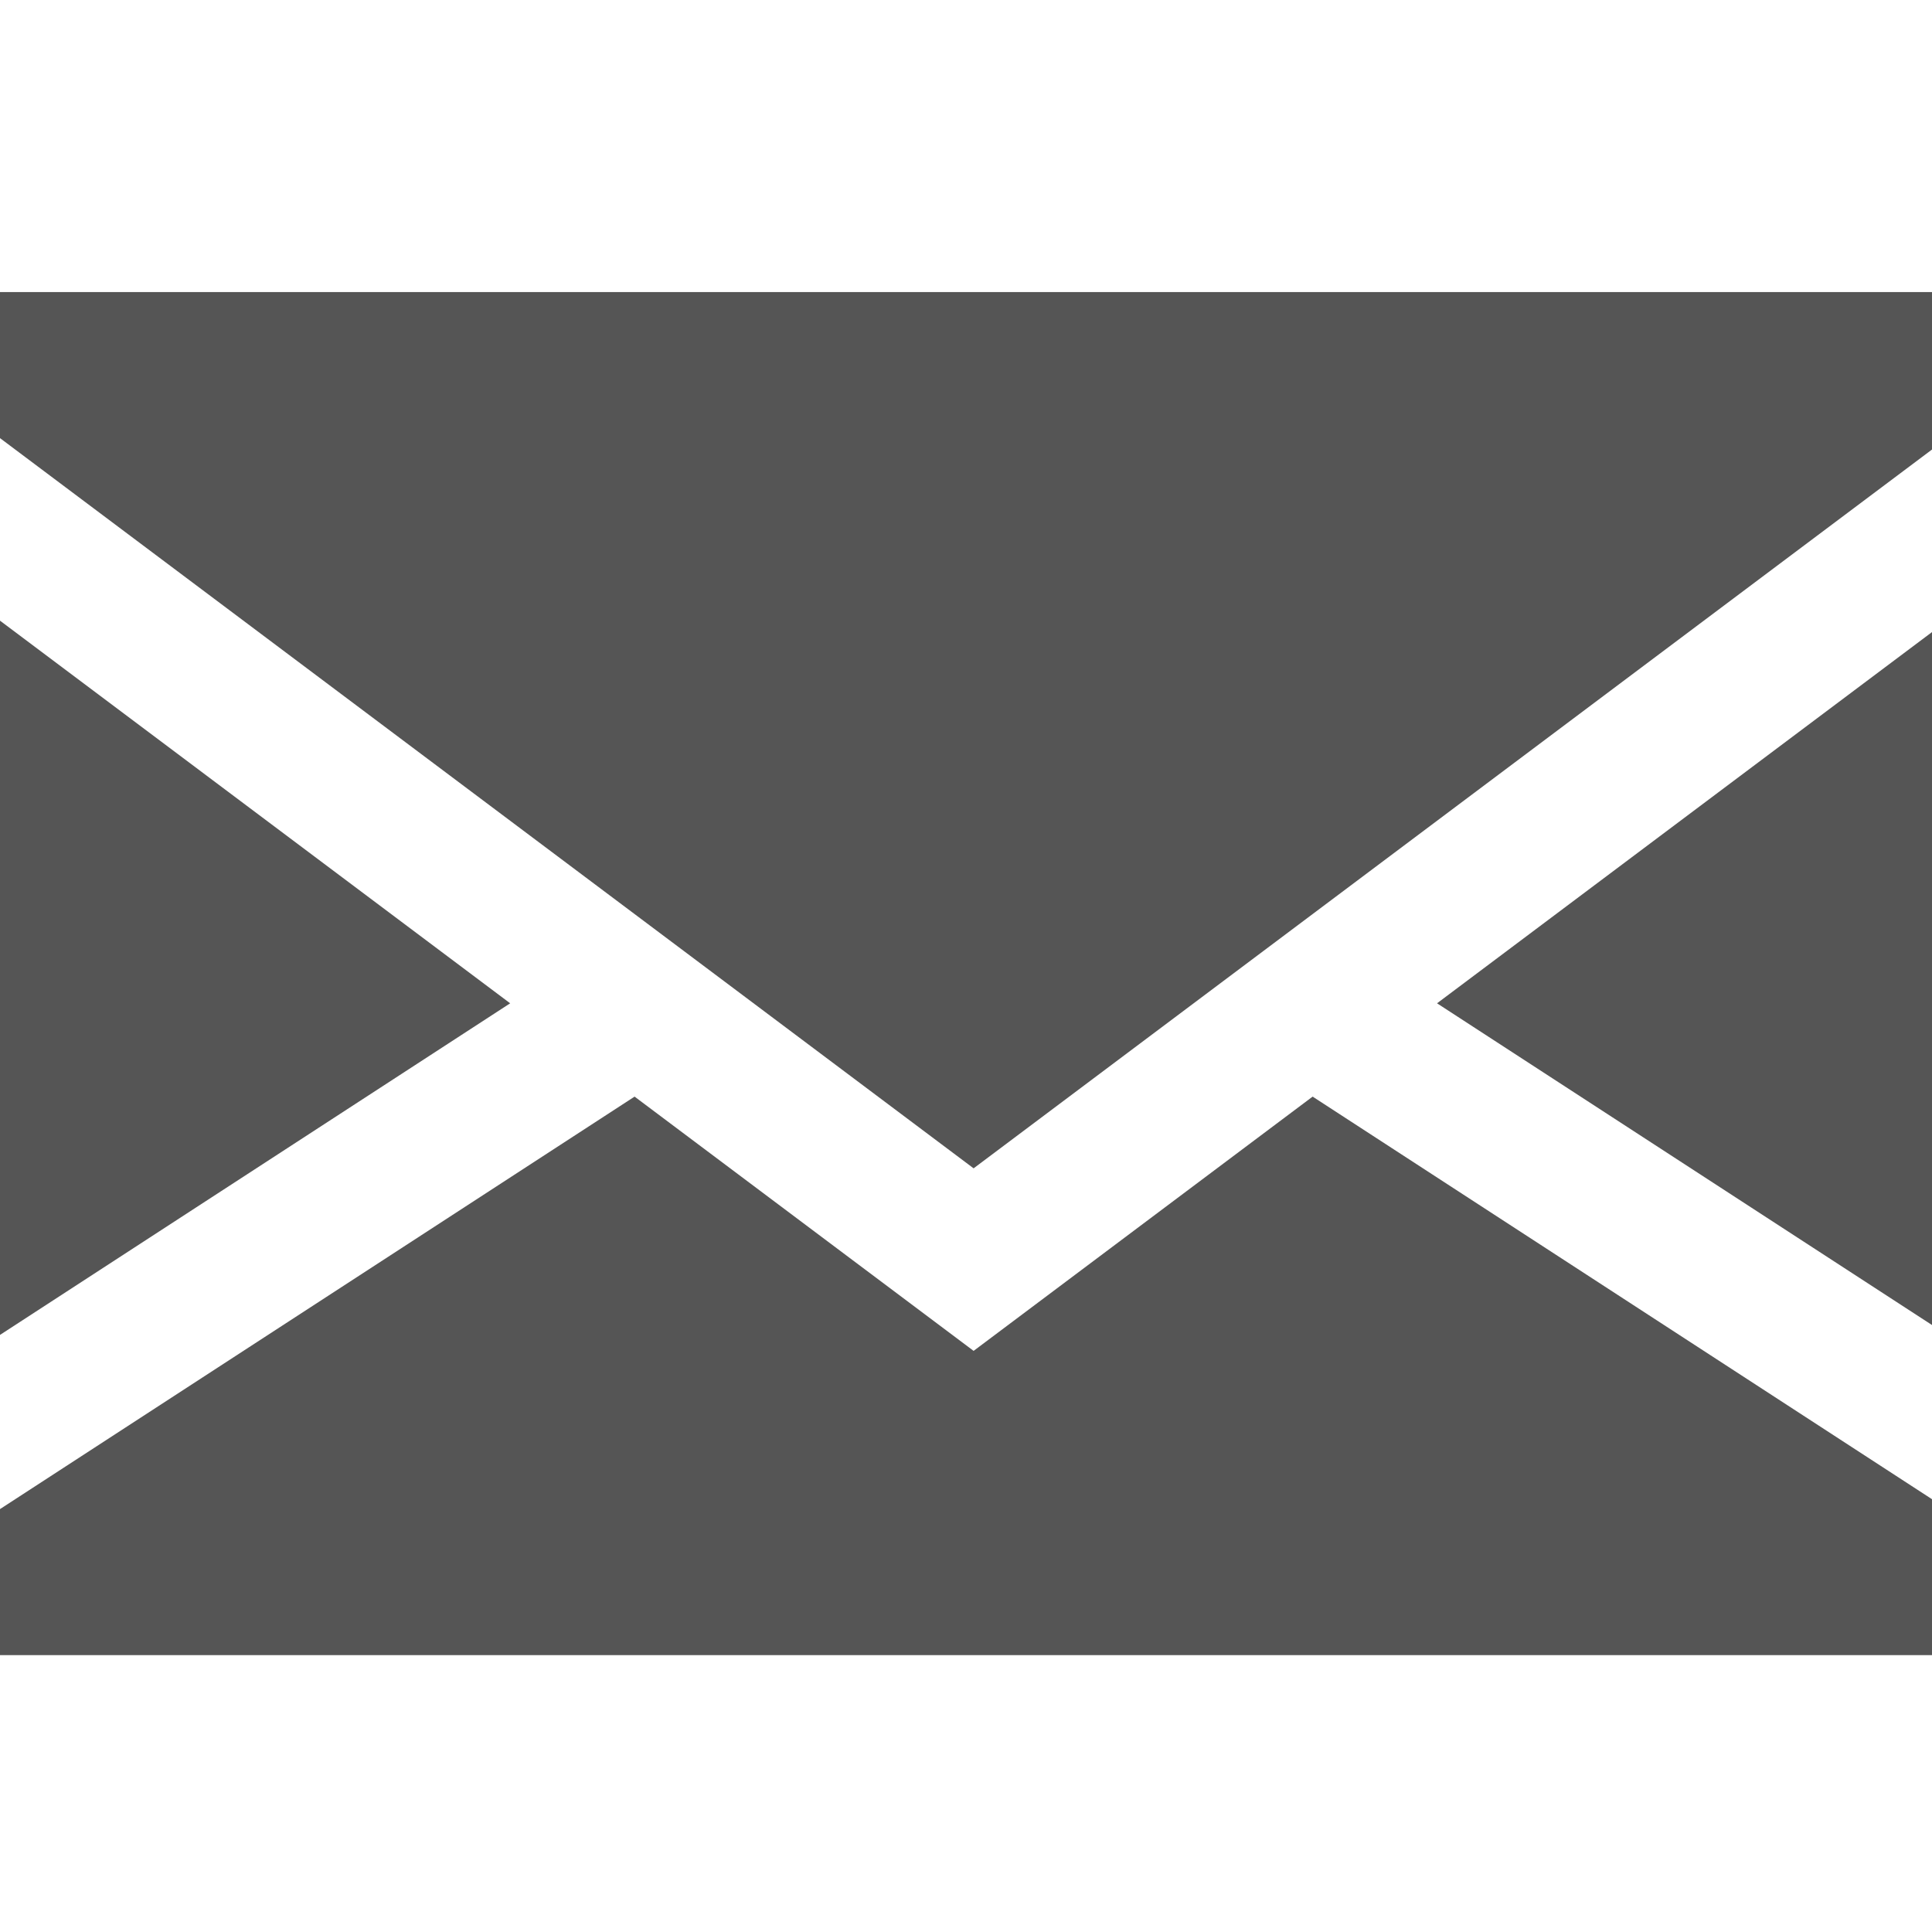 <?xml version="1.0" encoding="UTF-8" standalone="no"?><svg width="48" height="48" viewBox="0 0 12.7 12.7" version="1.1" id="svg4888" xmlns="http://www.w3.org/2000/svg" xmlns:svg="http://www.w3.org/2000/svg"><defs id="defs4885" /><g id="XMLID_1_" transform="scale(0.032)" style="fill:#555555;fill-opacity:1"><polygon id="XMLID_869_" points="0,127.5 0,274.219 104.8,206.1 " style="fill:#555555;fill-opacity:1" /><polygon id="XMLID_870_" points="400,274.219 400,127.5 295.2,206.1 " style="fill:#555555;fill-opacity:1" /><polygon id="XMLID_871_" points="0,310 0,340 400,340 400,310 269.643,225.268 200,277.5 130.357,225.268 " style="fill:#555555;fill-opacity:1" /><polygon id="XMLID_872_" points="0,60 0,90 200,240 400,90 400,60 " style="fill:#555555;fill-opacity:1" /></g></svg>